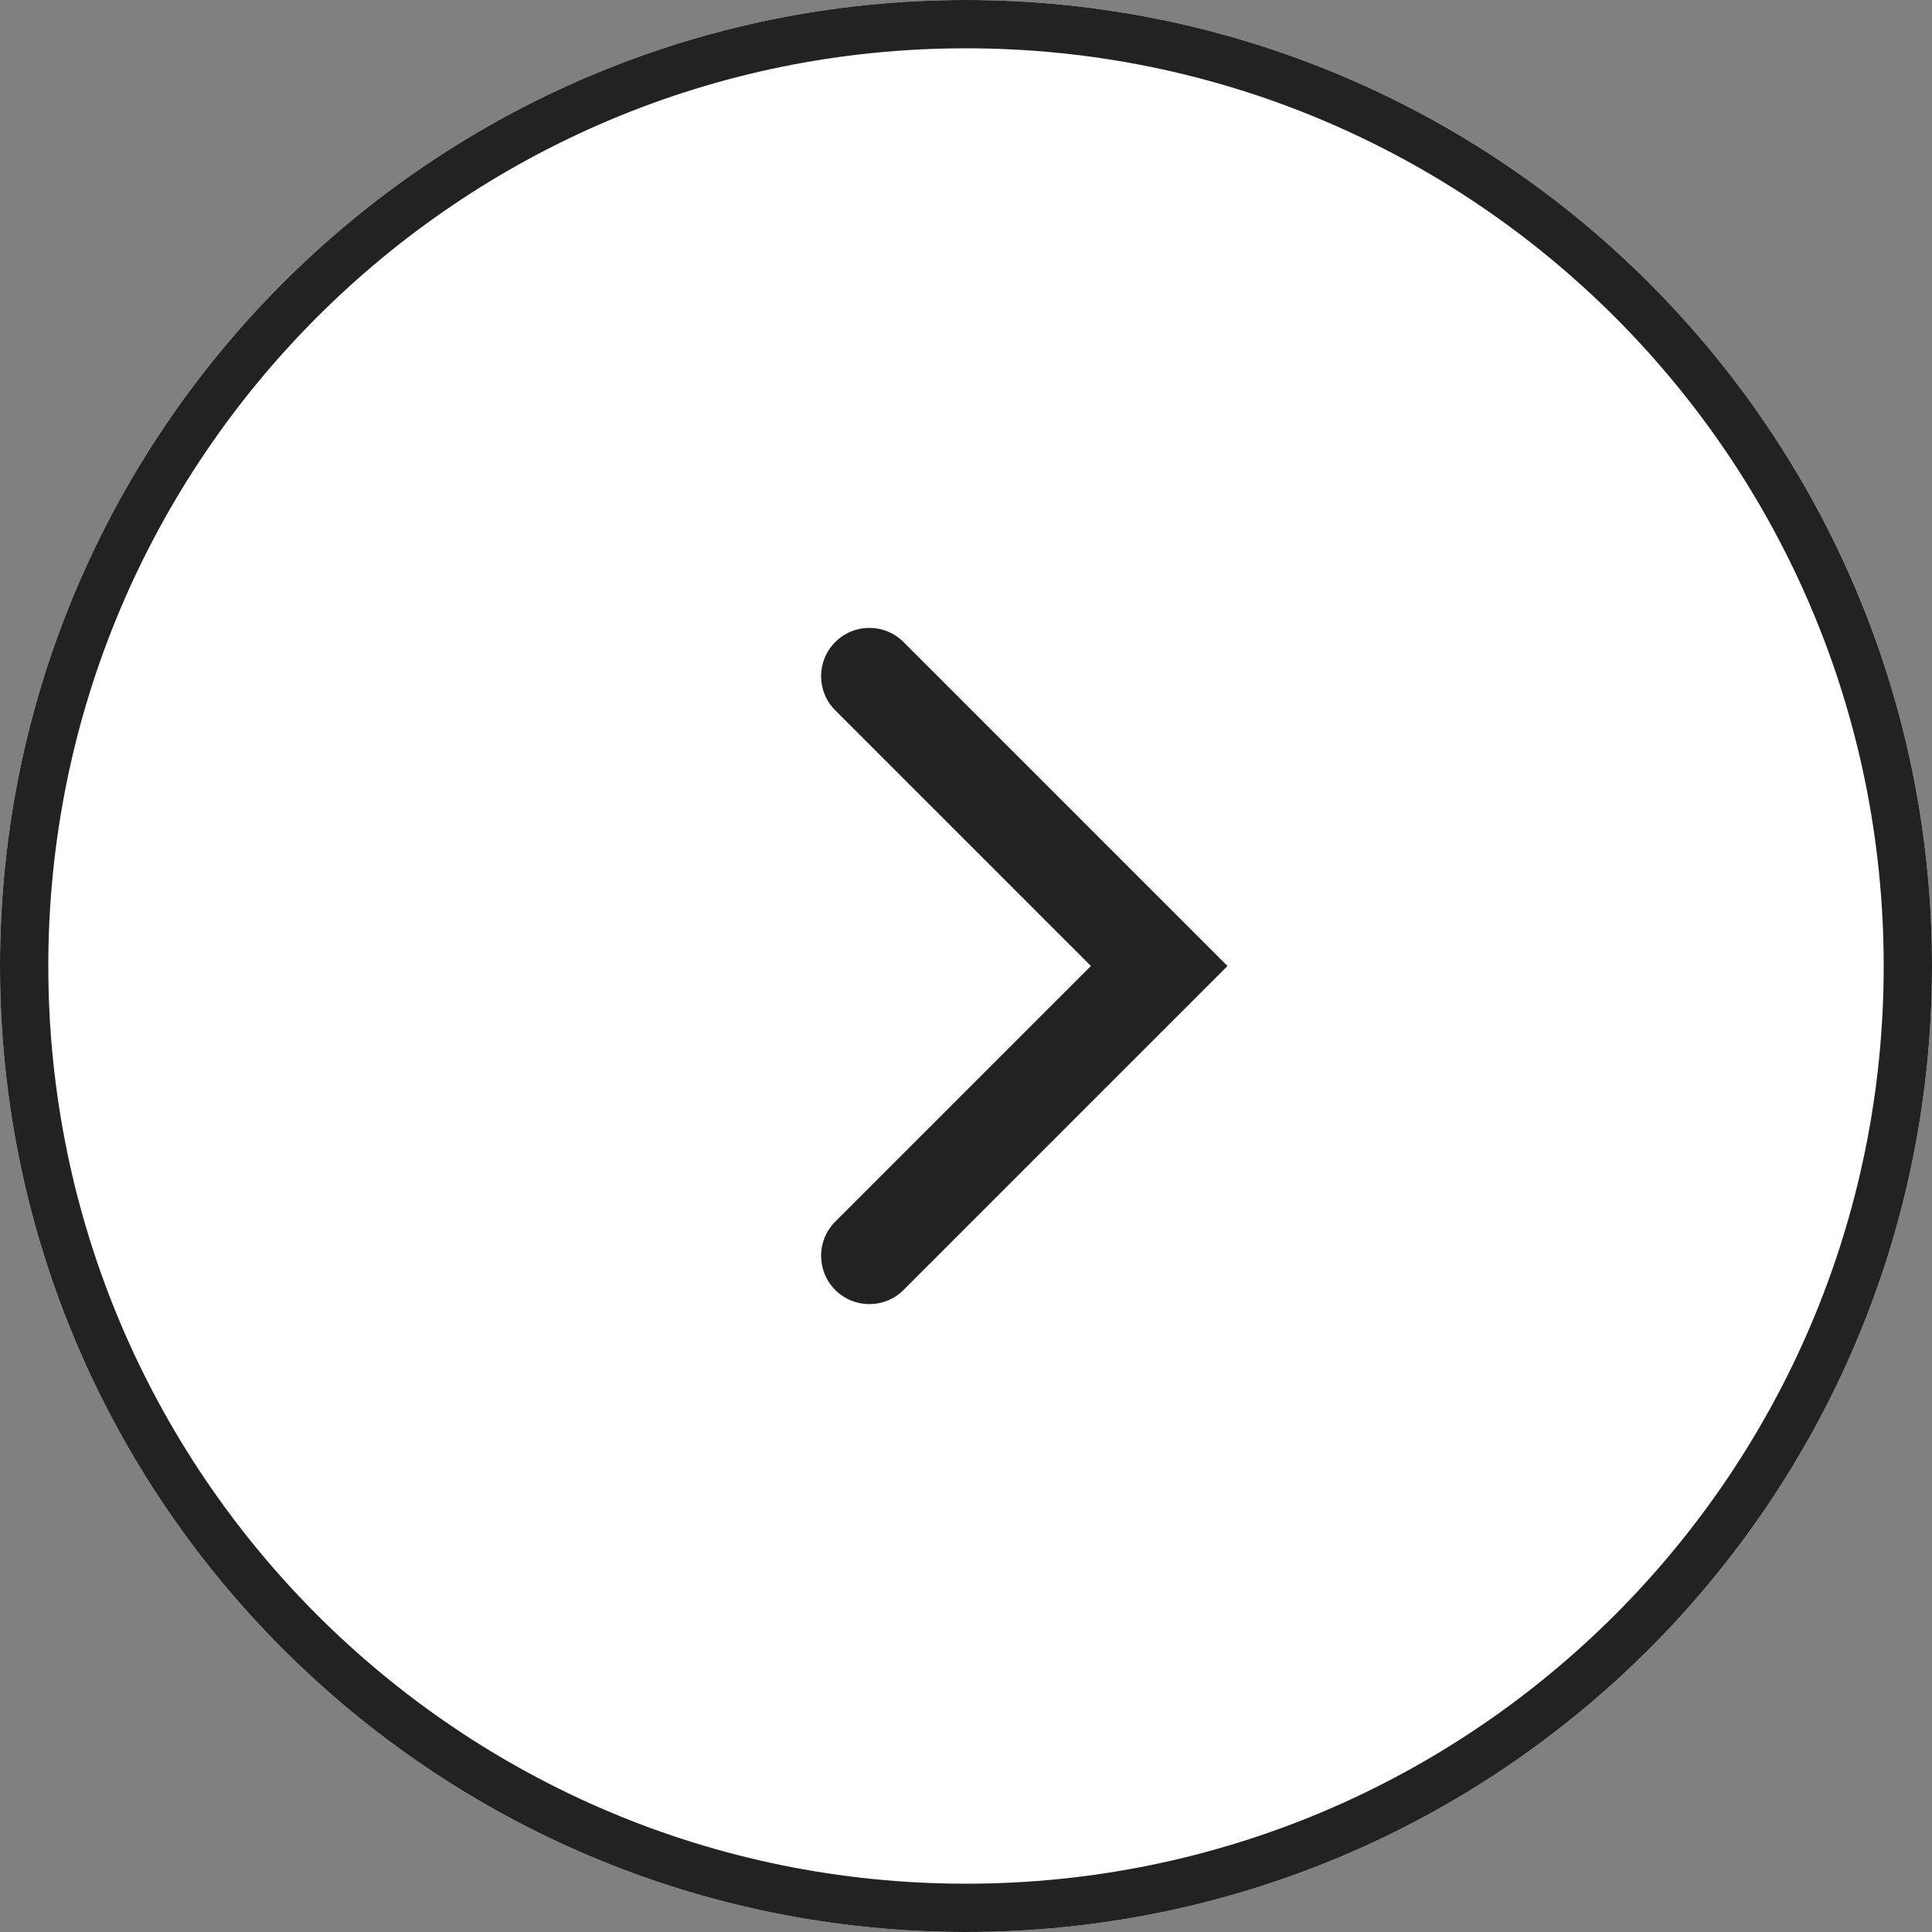 <svg width="40" height="40" viewBox="0 0 40 40" fill="none" xmlns="http://www.w3.org/2000/svg">
<rect x="0" y="0" width="40" height="40" fill="#808080" stroke="none"/>
<path d="M1.74846e-06 20C2.7141e-06 8.954 8.954 -2.7141e-06 20 -1.74846e-06C31.046 -7.8281e-07 40 8.954 40 20C40 31.046 31.046 40 20 40C8.954 40 7.8281e-07 31.046 1.74846e-06 20Z" fill="white"/>
<path fill-rule="evenodd" clip-rule="evenodd" d="M20 1C9.507 1 1 9.507 1 20C1 30.493 9.507 39 20 39C30.493 39 39 30.493 39 20C39 9.507 30.493 1 20 1ZM20 -1.74846e-06C8.954 -2.7141e-06 2.7141e-06 8.954 1.74846e-06 20C7.8281e-07 31.046 8.954 40 20 40C31.046 40 40 31.046 40 20C40 8.954 31.046 -7.8281e-07 20 -1.74846e-06Z" fill="#222222"/>
<path fill-rule="evenodd" clip-rule="evenodd" d="M17.293 26.707C16.902 26.317 16.902 25.683 17.293 25.293L22.586 20L17.293 14.707C16.902 14.317 16.902 13.683 17.293 13.293C17.683 12.902 18.317 12.902 18.707 13.293L25.414 20L18.707 26.707C18.317 27.098 17.683 27.098 17.293 26.707Z" fill="#222222"/>
</svg>
